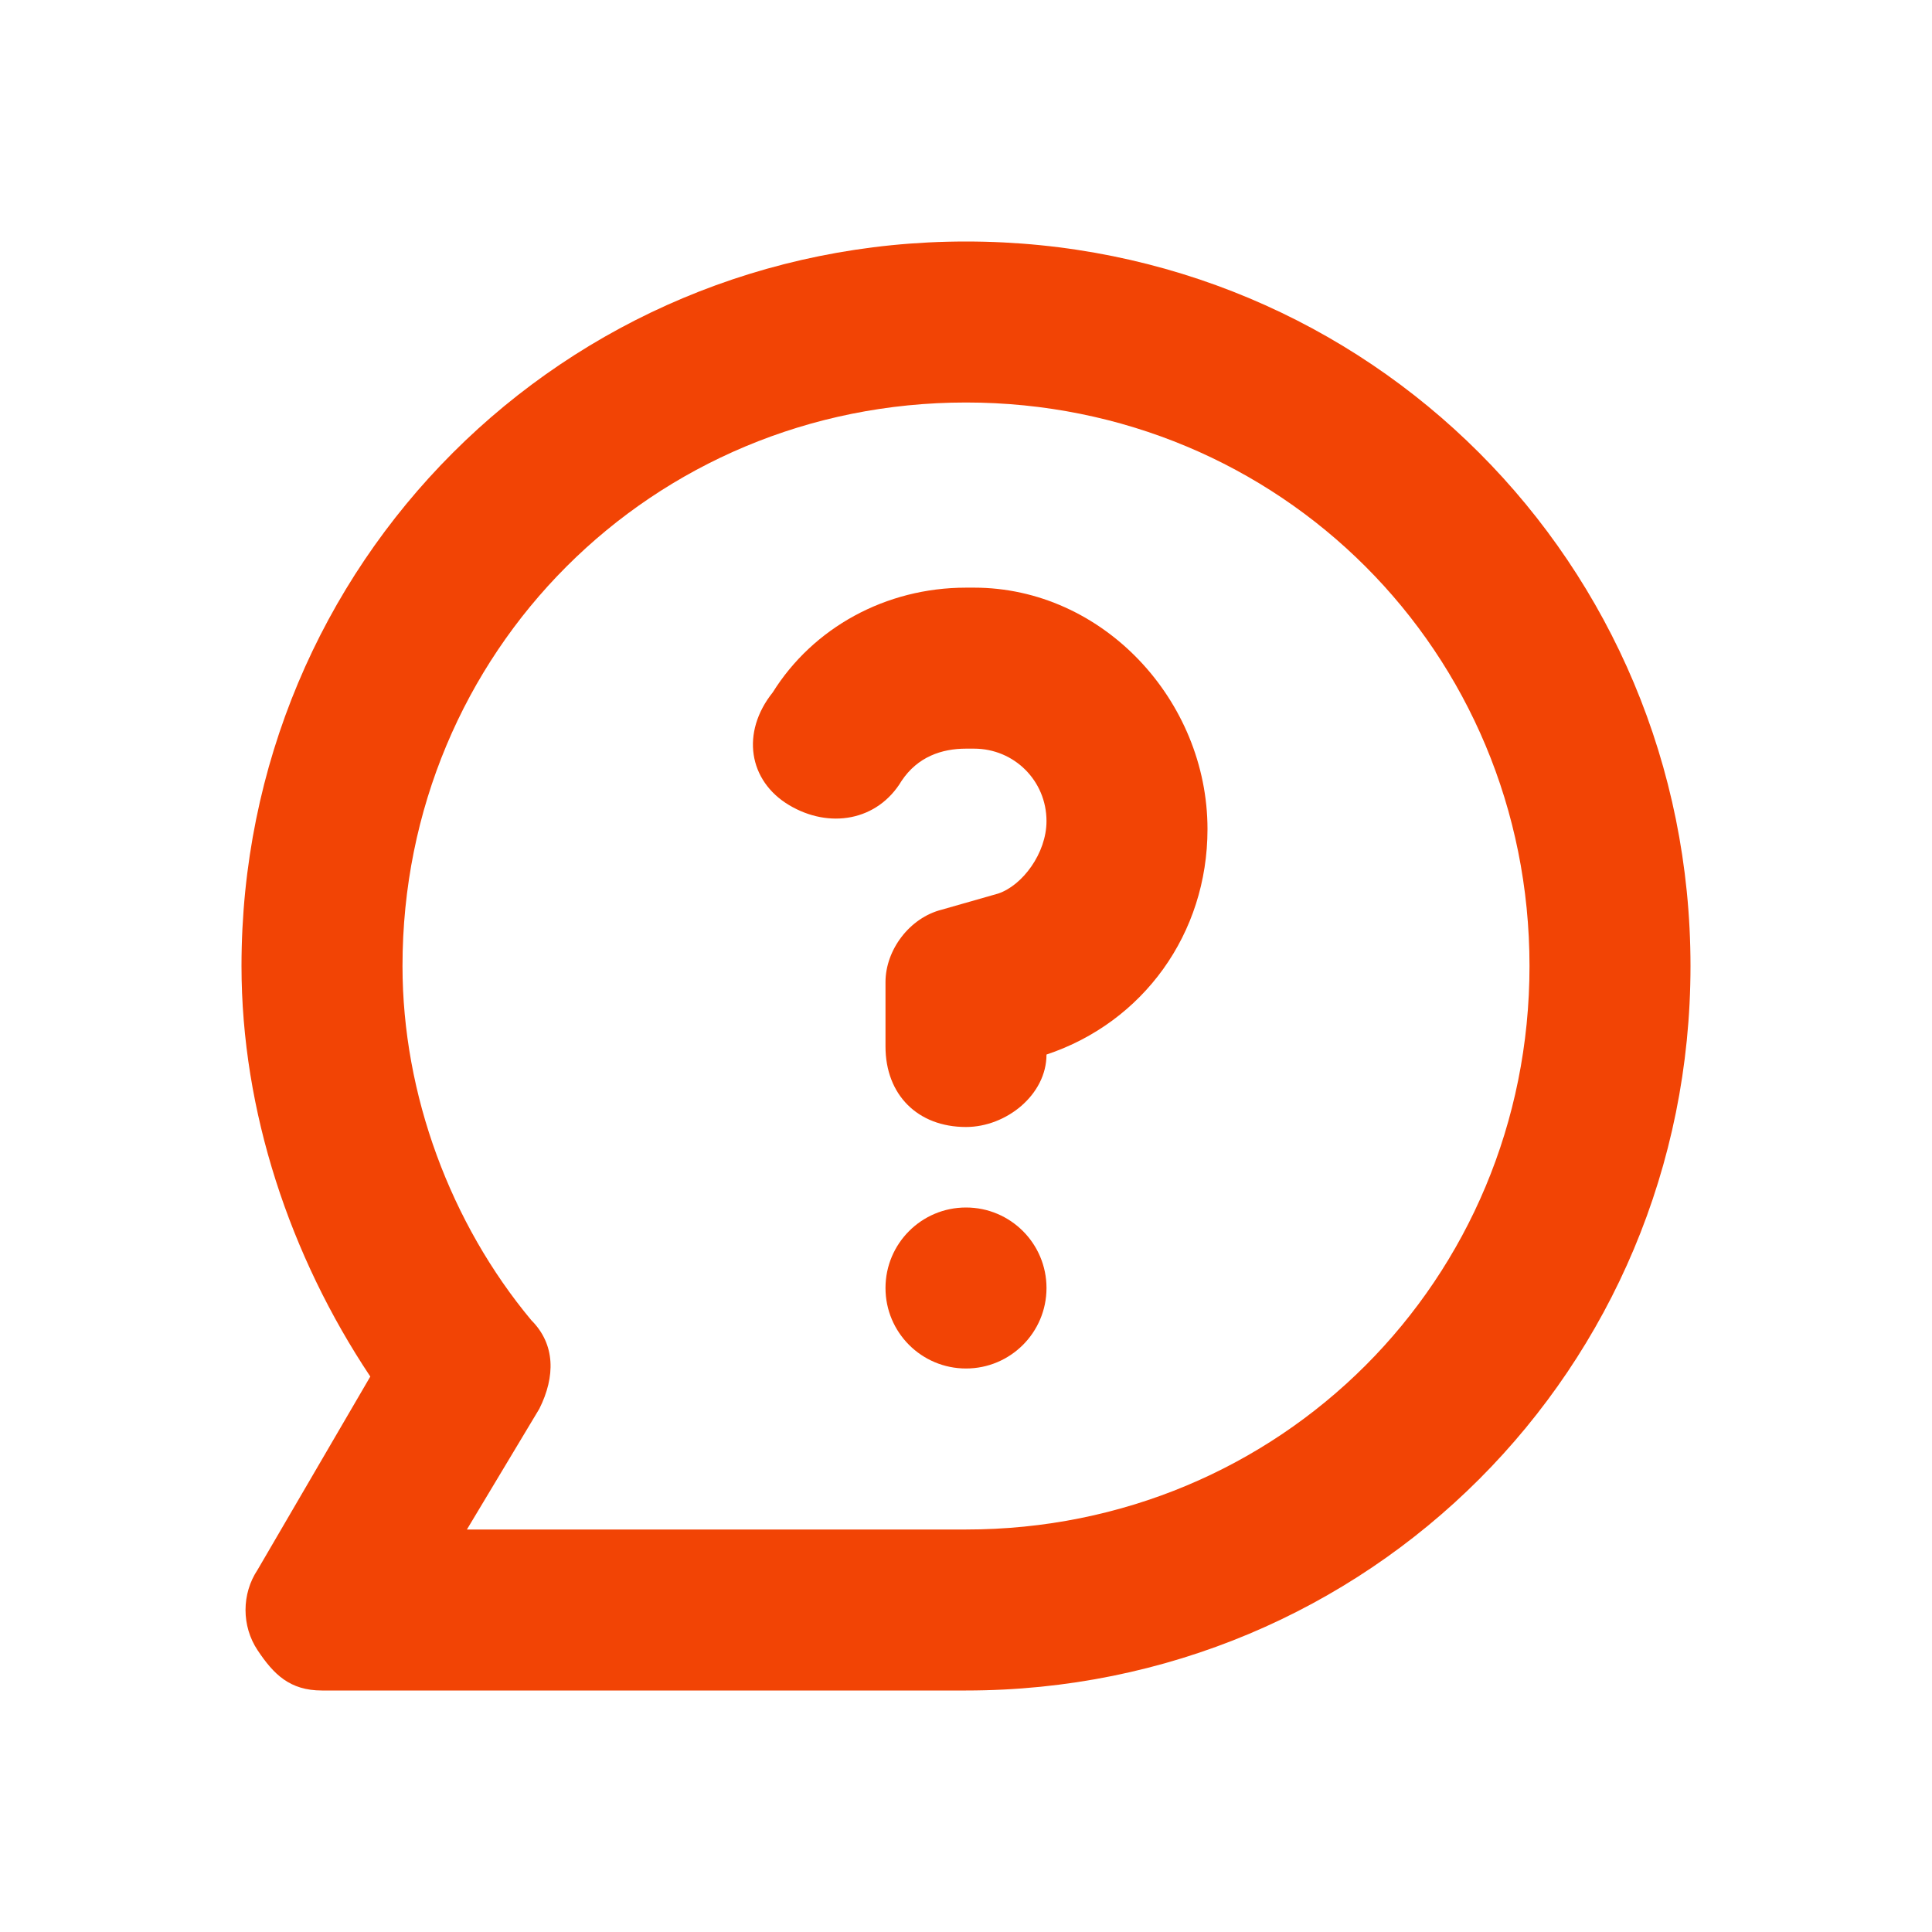 <?xml version="1.0"?>
<svg width="24" height="24" xmlns="http://www.w3.org/2000/svg" xmlns:svg="http://www.w3.org/2000/svg" enable-background="new 0 0 24 24" version="1.1" xml:space="preserve">
 <g class="layer">
  <title>Layer 1</title>
  <path d="m12,3c-5,0 -9,4 -9,9c0,1.8 0.6,3.6 1.6,5.1l-1.4,2.4c-0.2,0.3 -0.2,0.7 0,1s0.4,0.5 0.8,0.5l8,0c5,0 9,-4 9,-9s-4,-9 -9,-9zm0,16l-6.2,0l0.9,-1.5c0.2,-0.4 0.2,-0.8 -0.1,-1.1c-1,-1.2 -1.6,-2.8 -1.6,-4.4c0,-3.9 3.1,-7 7,-7s7,3.1 7,7s-3.1,7 -7,7z" fill="#f24405" id="svg_1" transform="matrix(1 0 0 1 0 0)"/>
  <path d="m12.1,7.3l-0.1,0c-1,0 -1.9,0.5 -2.4,1.3c-0.4,0.5 -0.3,1.1 0.2,1.4c0.5,0.3 1.1,0.2 1.4,-0.3c0.2,-0.3 0.5,-0.4 0.8,-0.4l0.1,0c0.5,0 0.9,0.4 0.9,0.9c0,0.4 -0.3,0.8 -0.6,0.9l-0.7,0.2c-0.4,0.1 -0.7,0.5 -0.7,0.9l0,0.8c0,0.6 0.4,1 1,1c0.5,0 1,-0.4 1,-0.9c1.2,-0.4 2,-1.5 2,-2.8c0,-1.6 -1.3,-3 -2.9,-3z" fill="#f24405" id="svg_2" transform="matrix(1 0 0 1 0 0)"/>
  <circle cx="12" cy="16" fill="#f24405" id="svg_3" r="1"/>
 </g>
</svg>